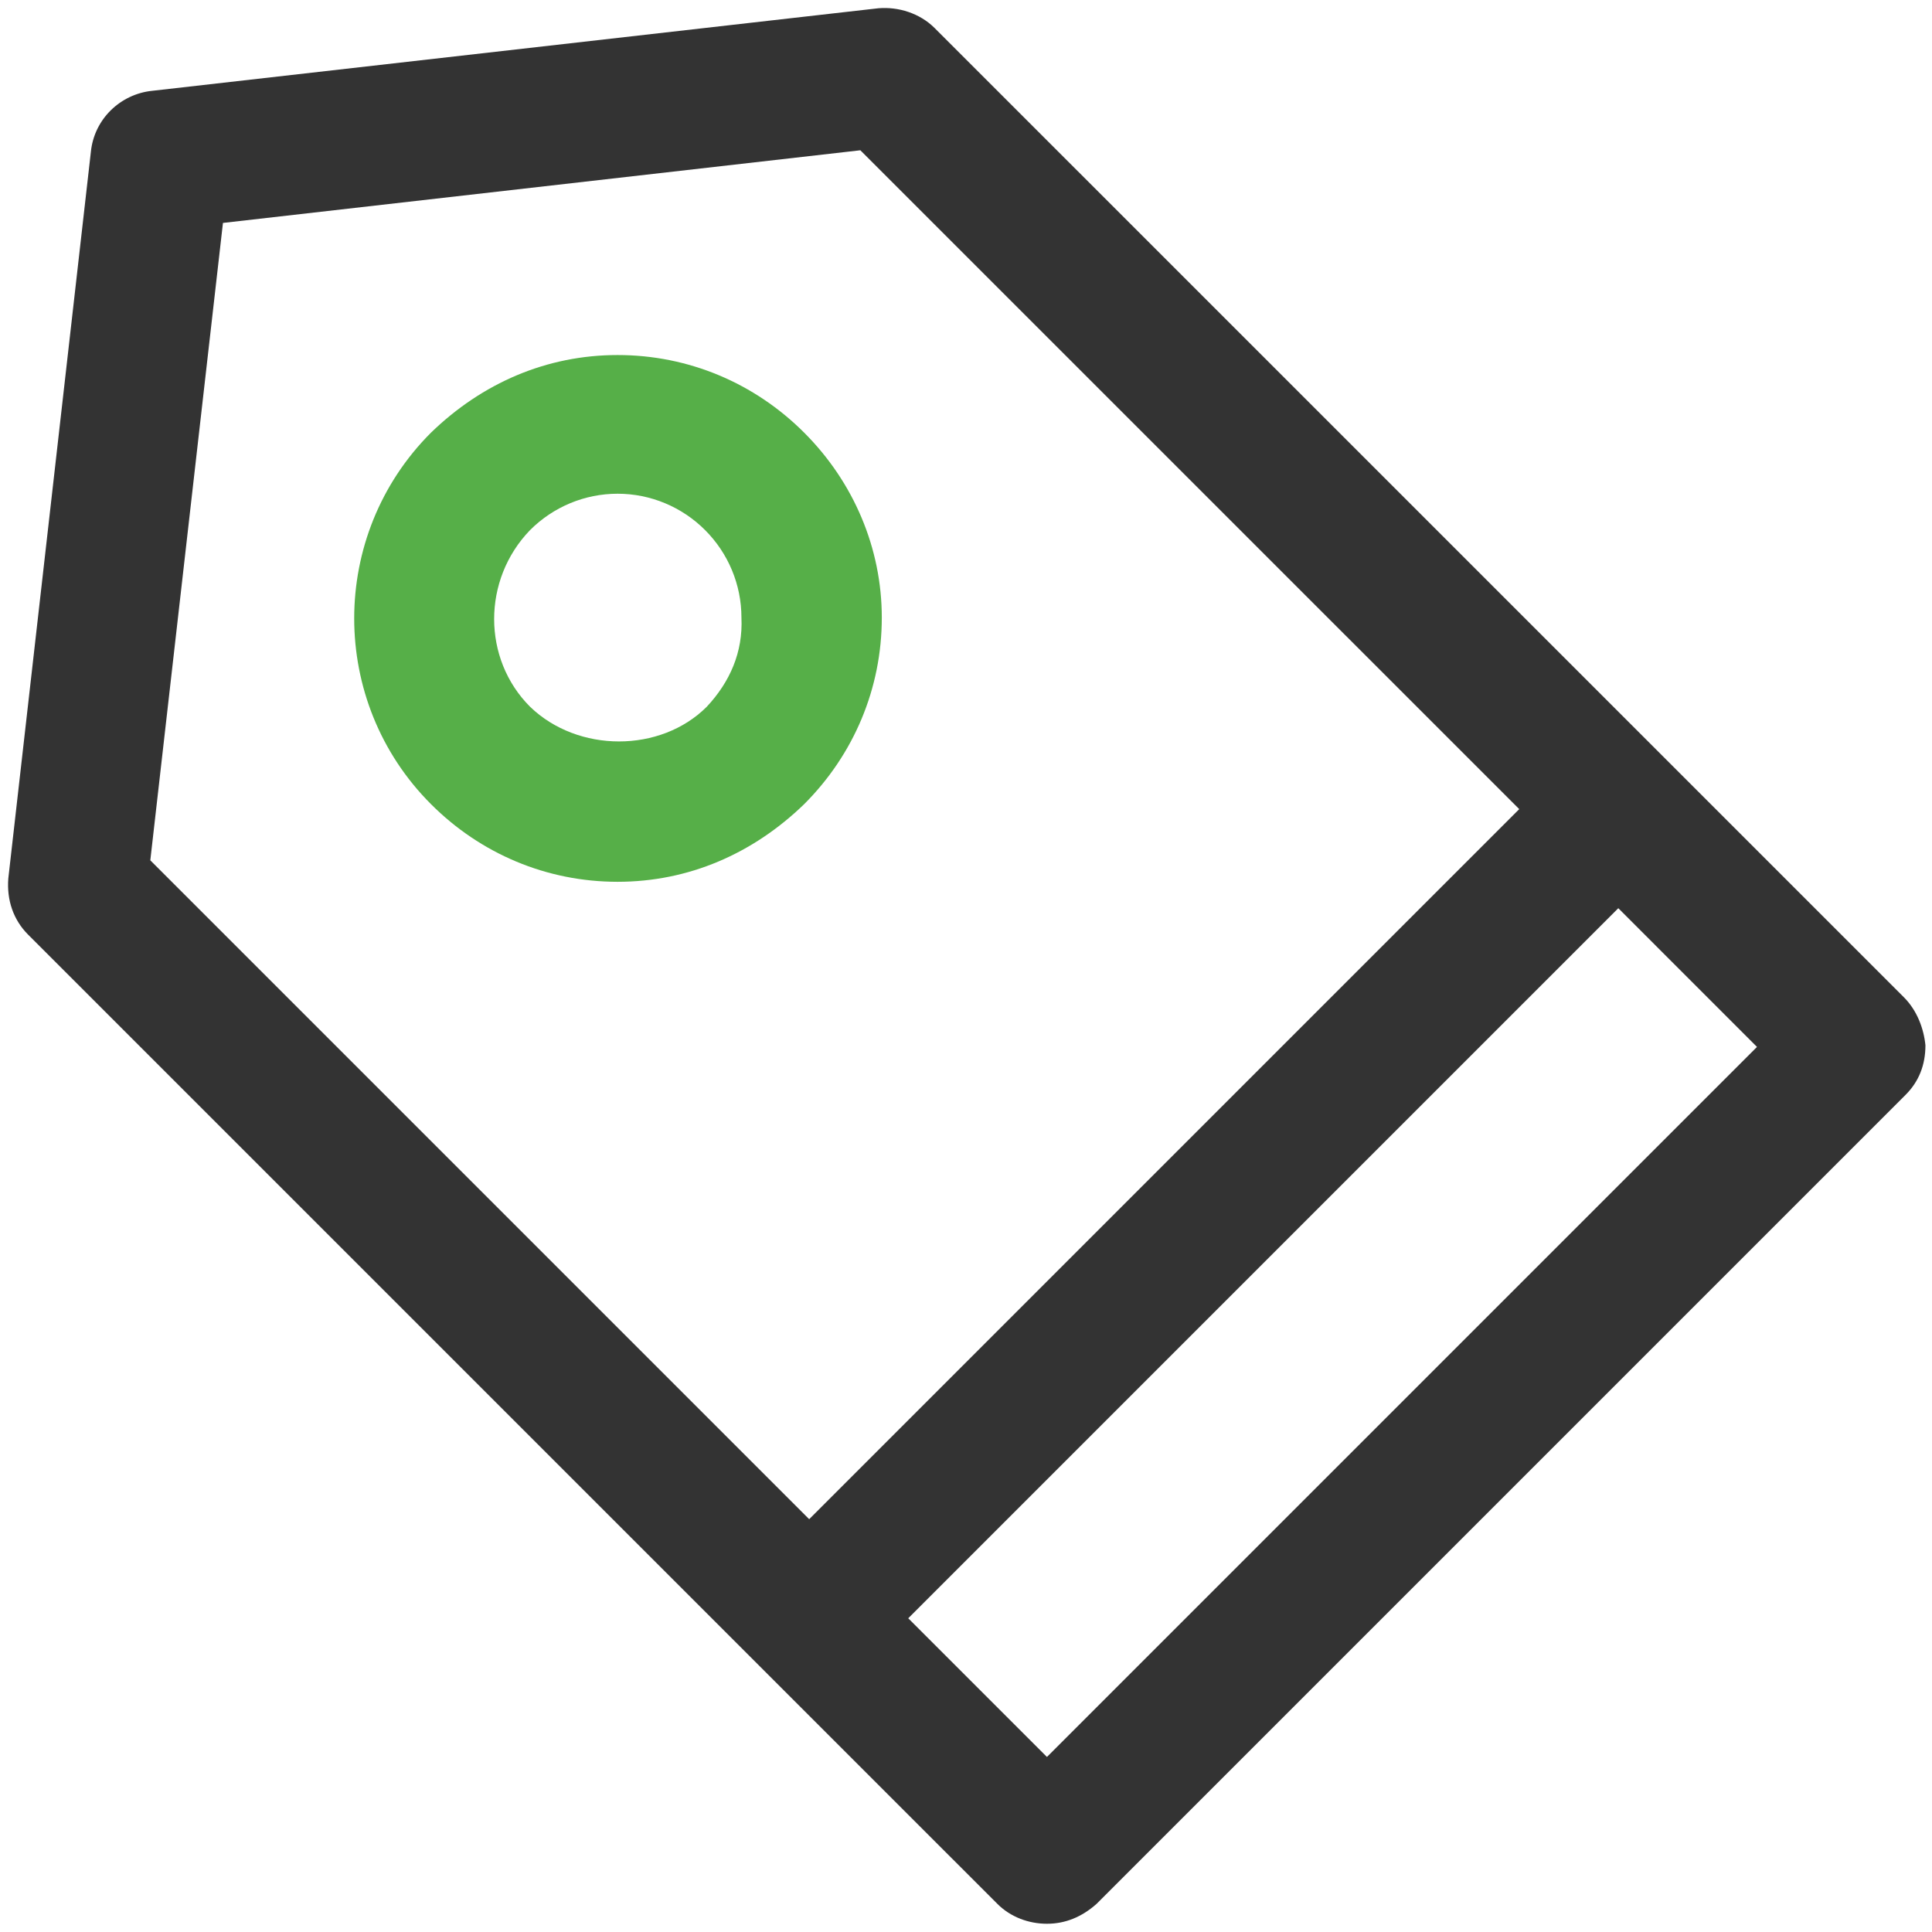 <svg width="60" height="60" viewBox="0 0 60 60" fill="none" xmlns="http://www.w3.org/2000/svg">
<g clip-path="url(#clip0_997_1111)">
<path d="M59.13 30.974L29.027 0.872C28.565 0.41 27.899 0.205 27.283 0.256L4.719 2.821C3.745 2.923 2.924 3.692 2.822 4.718L0.258 27.282C0.206 27.949 0.412 28.564 0.873 29.026L30.976 59.128C31.386 59.538 31.95 59.744 32.514 59.744C33.078 59.744 33.591 59.538 34.053 59.128L59.181 34C59.591 33.59 59.796 33.077 59.796 32.462C59.745 31.949 59.54 31.385 59.13 30.974ZM4.668 26.718L6.924 6.923L26.719 4.667L47.181 25.128L25.13 47.18L4.668 26.718ZM32.514 54.564L28.206 50.257L50.258 28.205L54.565 32.513L32.514 54.564Z" fill="#333333"/>
<path d="M24.974 13.436C23.436 11.897 21.385 11.026 19.18 11.026C16.974 11.026 14.974 11.897 13.385 13.436C10.205 16.615 10.205 21.795 13.385 24.974C14.923 26.513 16.974 27.385 19.18 27.385C21.385 27.385 23.385 26.513 24.974 24.974C26.513 23.436 27.385 21.385 27.385 19.18C27.385 17.026 26.513 14.974 24.974 13.436ZM21.949 21.949C20.513 23.385 17.949 23.385 16.462 21.949C14.974 20.462 14.974 18 16.462 16.462C17.18 15.744 18.154 15.333 19.18 15.333C20.205 15.333 21.18 15.744 21.897 16.462C22.615 17.18 23.026 18.154 23.026 19.18C23.077 20.256 22.667 21.18 21.949 21.949Z" fill="#56AF48"/>
</g>
<defs>
<clipPath id="clip0_997_1111">
<rect width="60" height="60" fill="white"/>
</clipPath>
</defs>
</svg>
